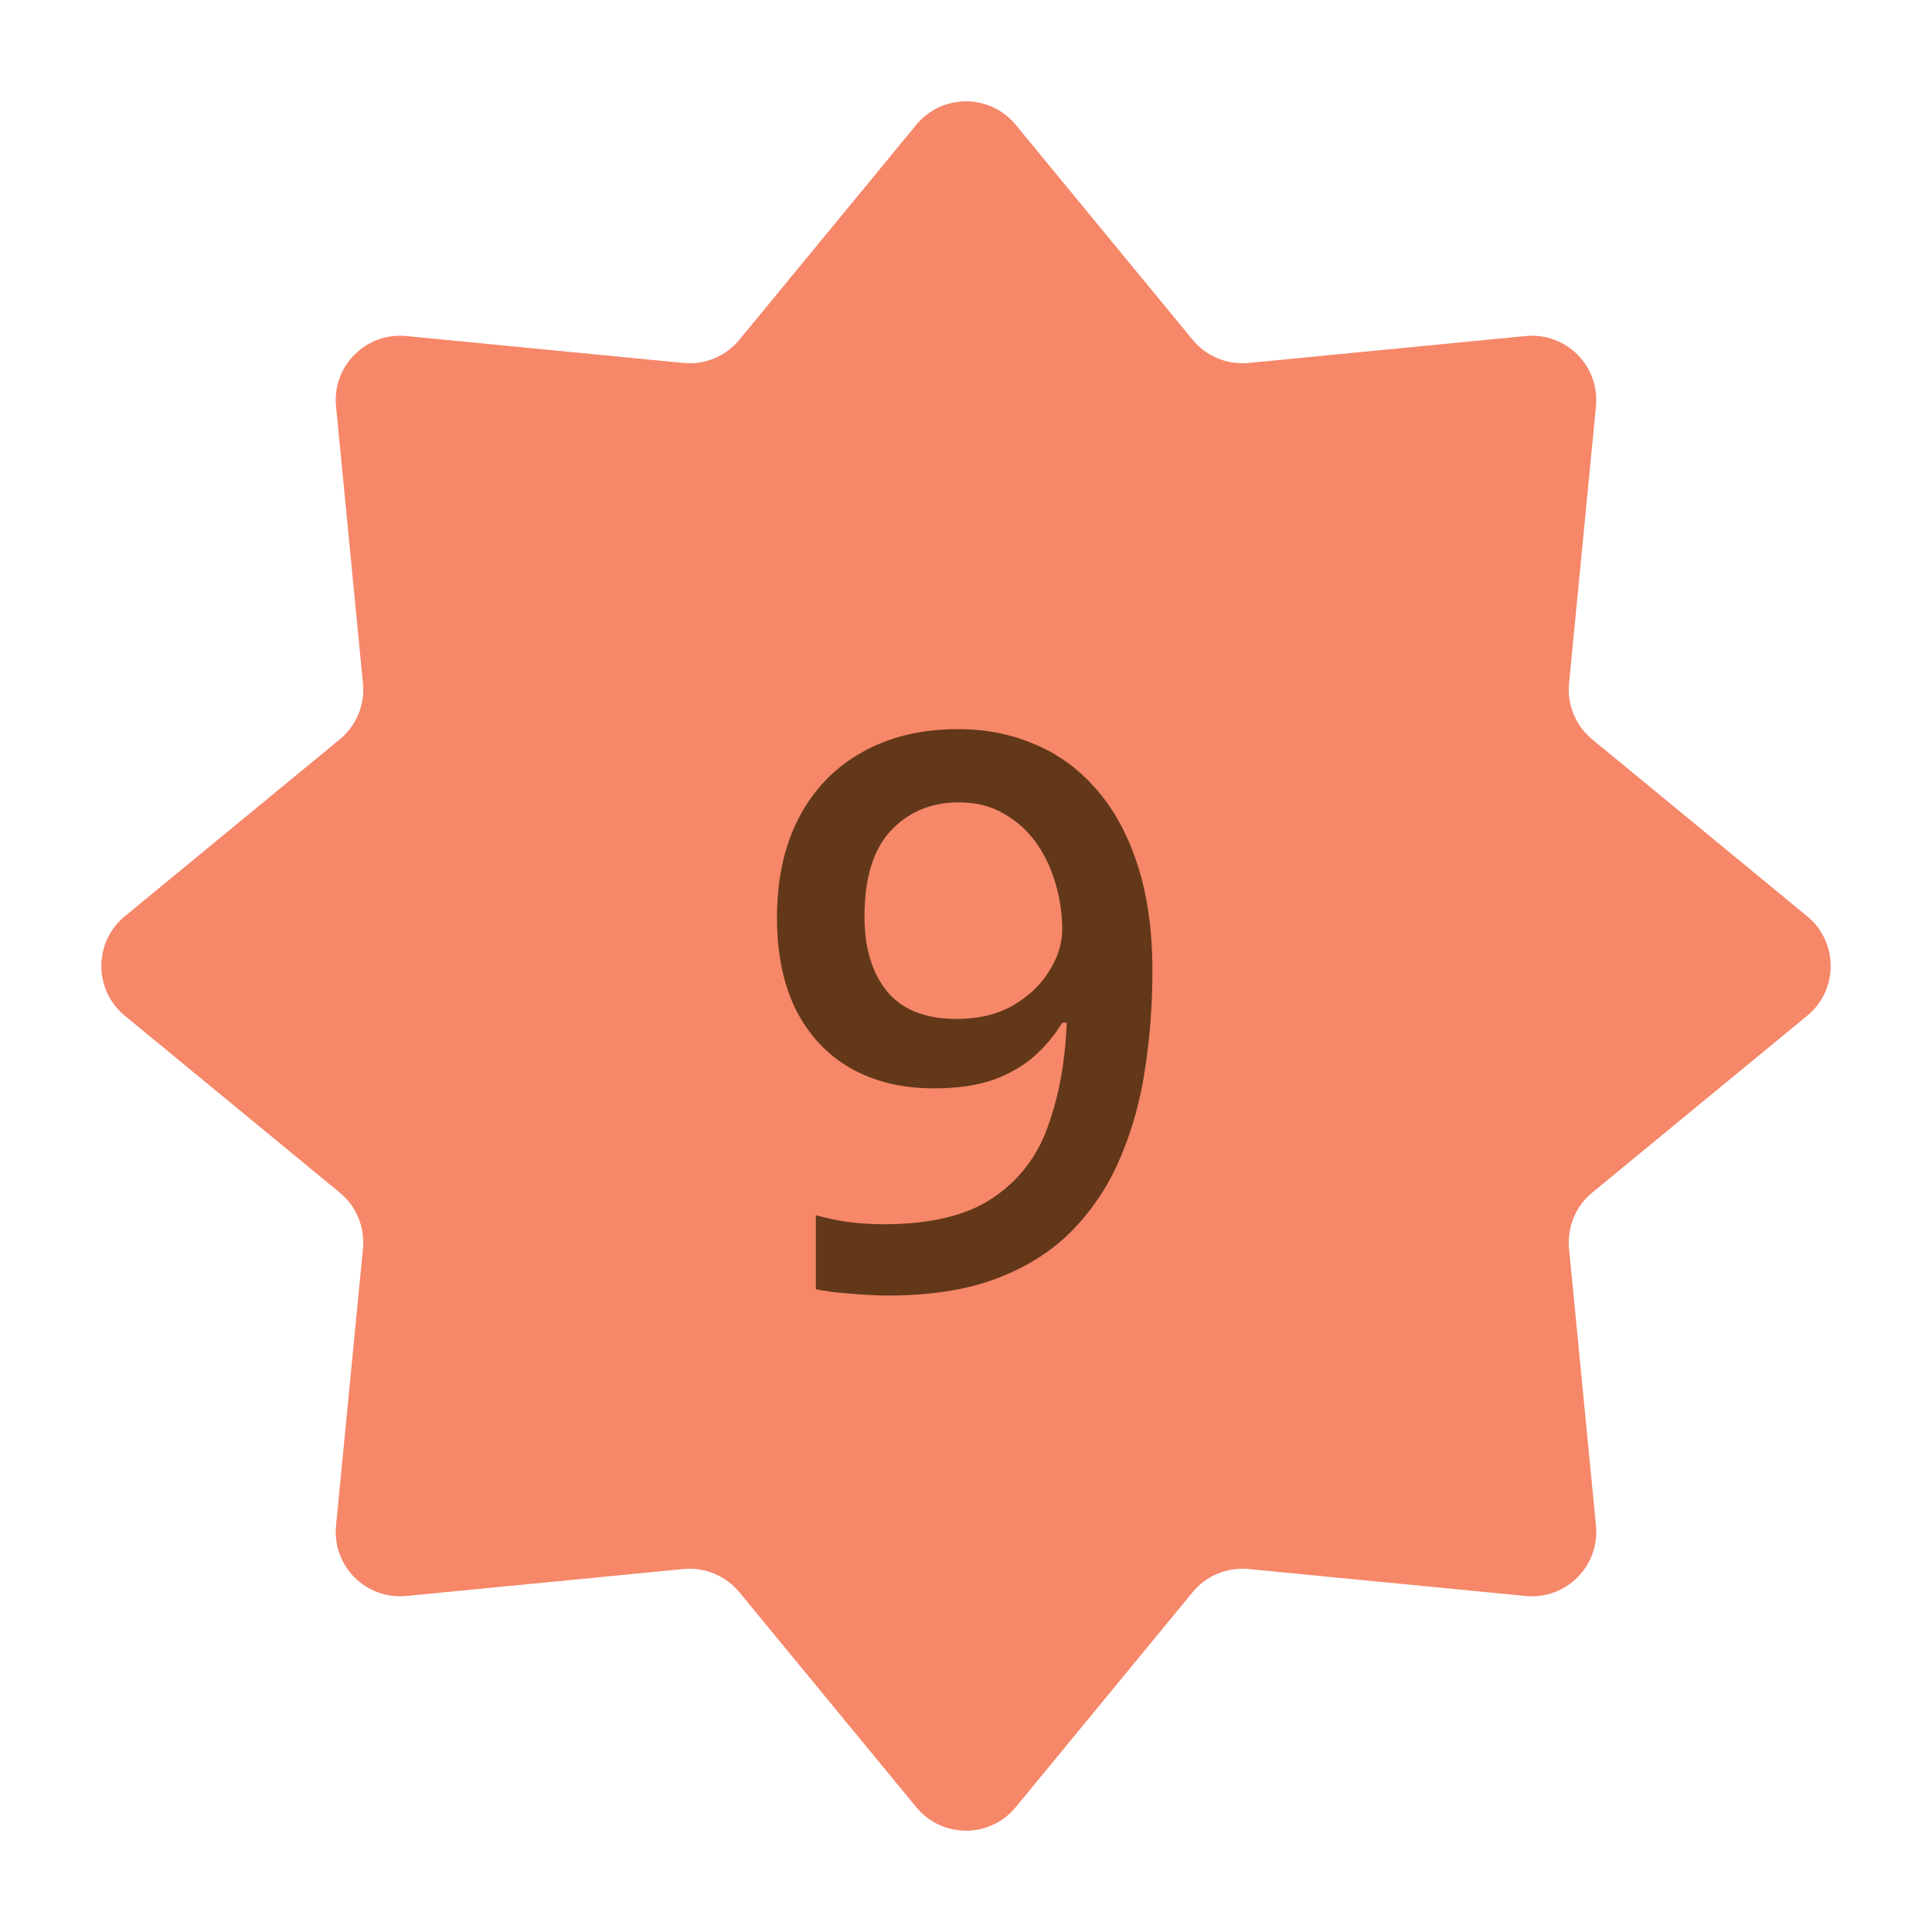 <svg viewBox="0 0 30 30" fill="none" xmlns="http://www.w3.org/2000/svg">
<g filter="url(#filter0_d_1588_6641)">
<path d="M14.228 0.938C14.628 0.452 15.372 0.452 15.772 0.938L18.519 4.276C18.73 4.533 19.056 4.668 19.388 4.636L23.69 4.218C24.317 4.157 24.843 4.683 24.782 5.31L24.364 9.612C24.332 9.944 24.467 10.27 24.724 10.481L28.062 13.228C28.548 13.628 28.548 14.372 28.062 14.772L24.724 17.519C24.467 17.73 24.332 18.056 24.364 18.388L24.782 22.69C24.843 23.317 24.317 23.843 23.69 23.782L19.388 23.364C19.056 23.332 18.73 23.467 18.519 23.724L15.772 27.062C15.372 27.548 14.628 27.548 14.228 27.062L11.481 23.724C11.27 23.467 10.944 23.332 10.612 23.364L6.31 23.782C5.683 23.843 5.157 23.317 5.218 22.69L5.636 18.388C5.668 18.056 5.533 17.73 5.276 17.519L1.938 14.772C1.452 14.372 1.452 13.628 1.938 13.228L5.276 10.481C5.533 10.27 5.668 9.944 5.636 9.612L5.218 5.31C5.157 4.683 5.683 4.157 6.31 4.218L10.612 4.636C10.944 4.668 11.27 4.533 11.481 4.276L14.228 0.938Z" fill="#F68769"/>
<path d="M17.895 14.084C17.895 14.592 17.857 15.09 17.783 15.578C17.713 16.066 17.588 16.523 17.408 16.949C17.232 17.375 16.988 17.752 16.676 18.08C16.367 18.404 15.977 18.658 15.504 18.842C15.031 19.025 14.461 19.117 13.793 19.117C13.625 19.117 13.43 19.107 13.207 19.088C12.988 19.072 12.809 19.049 12.668 19.018V17.869C12.816 17.912 12.982 17.947 13.166 17.975C13.354 17.998 13.539 18.01 13.723 18.01C14.445 18.01 15.008 17.875 15.41 17.605C15.816 17.336 16.104 16.965 16.271 16.492C16.443 16.02 16.541 15.482 16.564 14.881H16.494C16.381 15.068 16.238 15.24 16.066 15.396C15.895 15.549 15.682 15.672 15.428 15.766C15.174 15.855 14.865 15.9 14.502 15.9C14.01 15.9 13.58 15.797 13.213 15.59C12.85 15.383 12.566 15.082 12.363 14.688C12.164 14.289 12.065 13.81 12.065 13.252C12.065 12.646 12.18 12.125 12.41 11.688C12.641 11.25 12.967 10.914 13.389 10.68C13.81 10.441 14.307 10.322 14.877 10.322C15.307 10.322 15.703 10.4 16.066 10.557C16.434 10.709 16.754 10.943 17.027 11.26C17.301 11.572 17.514 11.965 17.666 12.438C17.818 12.906 17.895 13.455 17.895 14.084ZM14.895 11.459C14.461 11.459 14.107 11.605 13.834 11.898C13.56 12.188 13.424 12.633 13.424 13.234C13.424 13.723 13.541 14.109 13.775 14.395C14.01 14.68 14.369 14.822 14.854 14.822C15.19 14.822 15.479 14.754 15.721 14.617C15.967 14.477 16.156 14.299 16.289 14.084C16.426 13.869 16.494 13.65 16.494 13.428C16.494 13.197 16.461 12.967 16.395 12.736C16.332 12.506 16.234 12.295 16.102 12.104C15.969 11.912 15.801 11.758 15.598 11.641C15.398 11.52 15.164 11.459 14.895 11.459Z" fill="#623818"/>
</g>
<defs>
<filter id="filter0_d_1588_6641" x="0" y="0" width="30" height="30" filterUnits="userSpaceOnUse" color-interpolation-filters="sRGB">
<feFlood flood-opacity="0" result="BackgroundImageFix"/>
<feColorMatrix in="SourceAlpha" type="matrix" values="0 0 0 0 0 0 0 0 0 0 0 0 0 0 0 0 0 0 127 0" result="hardAlpha"/>
<feOffset dy="1"/>
<feGaussianBlur stdDeviation="0.5"/>
<feComposite in2="hardAlpha" operator="out"/>
<feColorMatrix type="matrix" values="0 0 0 0 0 0 0 0 0 0 0 0 0 0 0 0 0 0 0.25 0"/>
<feBlend mode="normal" in2="BackgroundImageFix" result="effect1_dropShadow_1588_6641"/>
<feBlend mode="normal" in="SourceGraphic" in2="effect1_dropShadow_1588_6641" result="shape"/>
</filter>
</defs>
</svg>